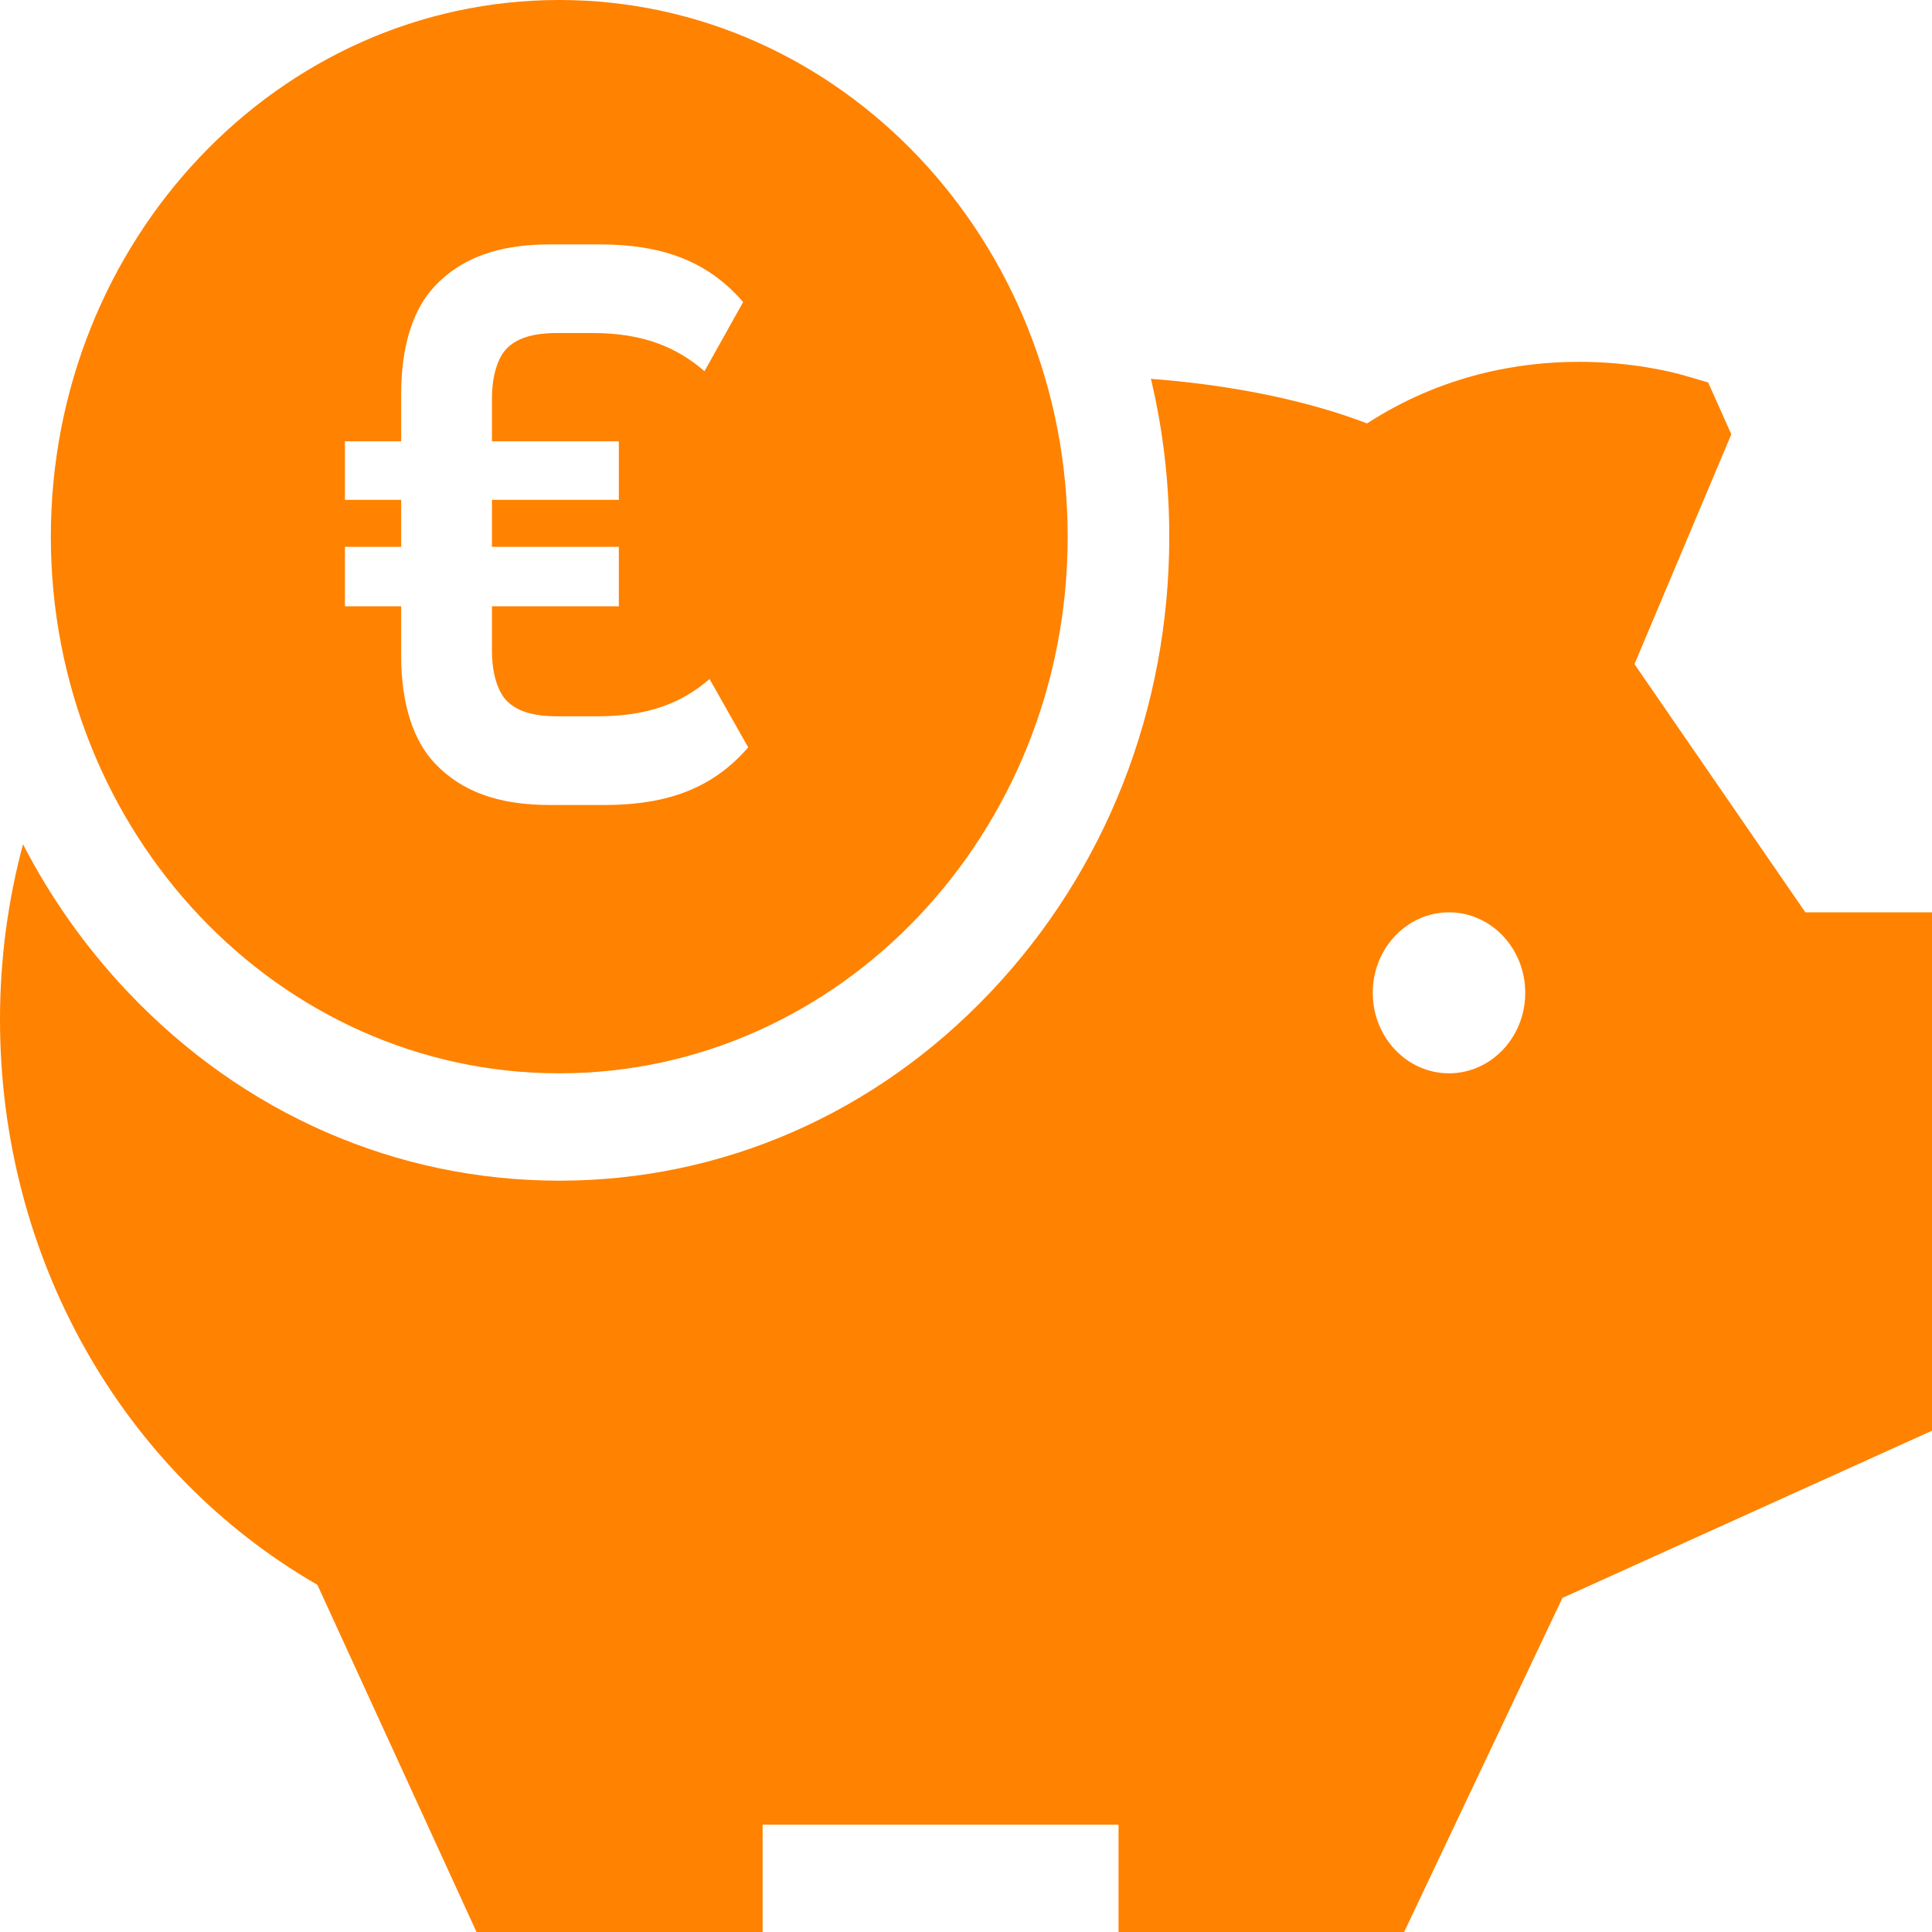 <?xml version="1.0" encoding="UTF-8"?>
<svg width="60px" height="60px" viewBox="0 0 60 60" version="1.1" xmlns="http://www.w3.org/2000/svg" xmlns:xlink="http://www.w3.org/1999/xlink">
    <!-- Generator: Sketch 53.2 (72643) - https://sketchapp.com -->
    <title>REPSOL_AHORRO_RGB_filled Copy 2</title>
    <desc>Created with Sketch.</desc>
    <g id="Prototipo-Design" stroke="none" stroke-width="1" fill="none" fill-rule="evenodd">
        <g id="Solmatch" transform="translate(-421, -2200)" fill="#FF8200" fill-rule="nonzero">
            <g id="REPSOL_AHORRO_RGB_filled-Copy-2" transform="translate(421, 2200)">
                <path d="M17.368,33.333 C26.089,33.333 33.158,25.872 33.158,16.667 C33.158,7.462 26.089,0 17.368,0 C8.648,0 1.579,7.462 1.579,16.667 C1.579,25.872 8.648,33.333 17.368,33.333 Z M10.712,15.523 L10.712,13.705 L12.459,13.705 L12.459,12.218 C12.459,10.703 12.851,9.573 13.503,8.885 C14.338,8.003 15.486,7.59 17.078,7.59 L18.617,7.59 C20.575,7.59 21.984,8.113 23.079,9.38 L21.879,11.528 C21.019,10.785 19.975,10.343 18.409,10.343 L17.313,10.343 C16.53,10.343 16.034,10.508 15.722,10.84 C15.461,11.115 15.278,11.667 15.278,12.383 L15.278,13.705 L19.219,13.705 L19.219,15.523 L15.278,15.523 L15.278,16.983 L19.219,16.983 L19.219,18.828 L15.278,18.828 L15.278,20.205 C15.278,20.922 15.461,21.472 15.722,21.748 C16.034,22.078 16.53,22.245 17.313,22.245 L18.565,22.245 C20.132,22.245 21.175,21.832 22.036,21.088 L23.236,23.21 C22.14,24.477 20.73,25 18.774,25 L17.078,25 C15.486,25 14.338,24.587 13.503,23.705 C12.851,23.017 12.459,21.887 12.459,20.372 L12.459,18.828 L10.712,18.828 L10.712,16.983 L12.459,16.983 L12.459,15.523 L10.712,15.523 L10.712,15.523 Z" id="Shape"></path>
                <path d="M56.067,28.333 L50.76,20.625 L53.768,13.487 L53.048,11.877 L52.35,11.673 C51.922,11.548 50.687,11.237 49.041,11.237 C47.181,11.237 44.796,11.635 42.455,13.15 C41.31,12.707 39.065,12.017 35.743,11.765 C36.12,13.35 36.313,14.993 36.313,16.668 C36.313,22.01 34.342,27.033 30.763,30.81 C27.188,34.587 22.429,36.667 17.368,36.667 C12.308,36.667 7.549,34.587 3.971,30.808 C2.665,29.43 1.574,27.885 0.715,26.22 C0.249,27.953 0,29.78 0,31.667 C0,39.028 3.763,45.702 9.857,49.218 L14.799,60 L23.684,60 L23.684,56.667 L34.737,56.667 L34.737,60 L43.607,60 L48.523,49.625 L60,44.432 L60,28.333 L56.067,28.333 Z M47.368,30.833 C47.368,32.213 46.307,33.333 45,33.333 C43.693,33.333 42.632,32.213 42.632,30.833 C42.632,29.453 43.693,28.333 45,28.333 C46.307,28.333 47.368,29.453 47.368,30.833 Z" id="Shape"></path>
            </g>
        </g>
    </g>
</svg>